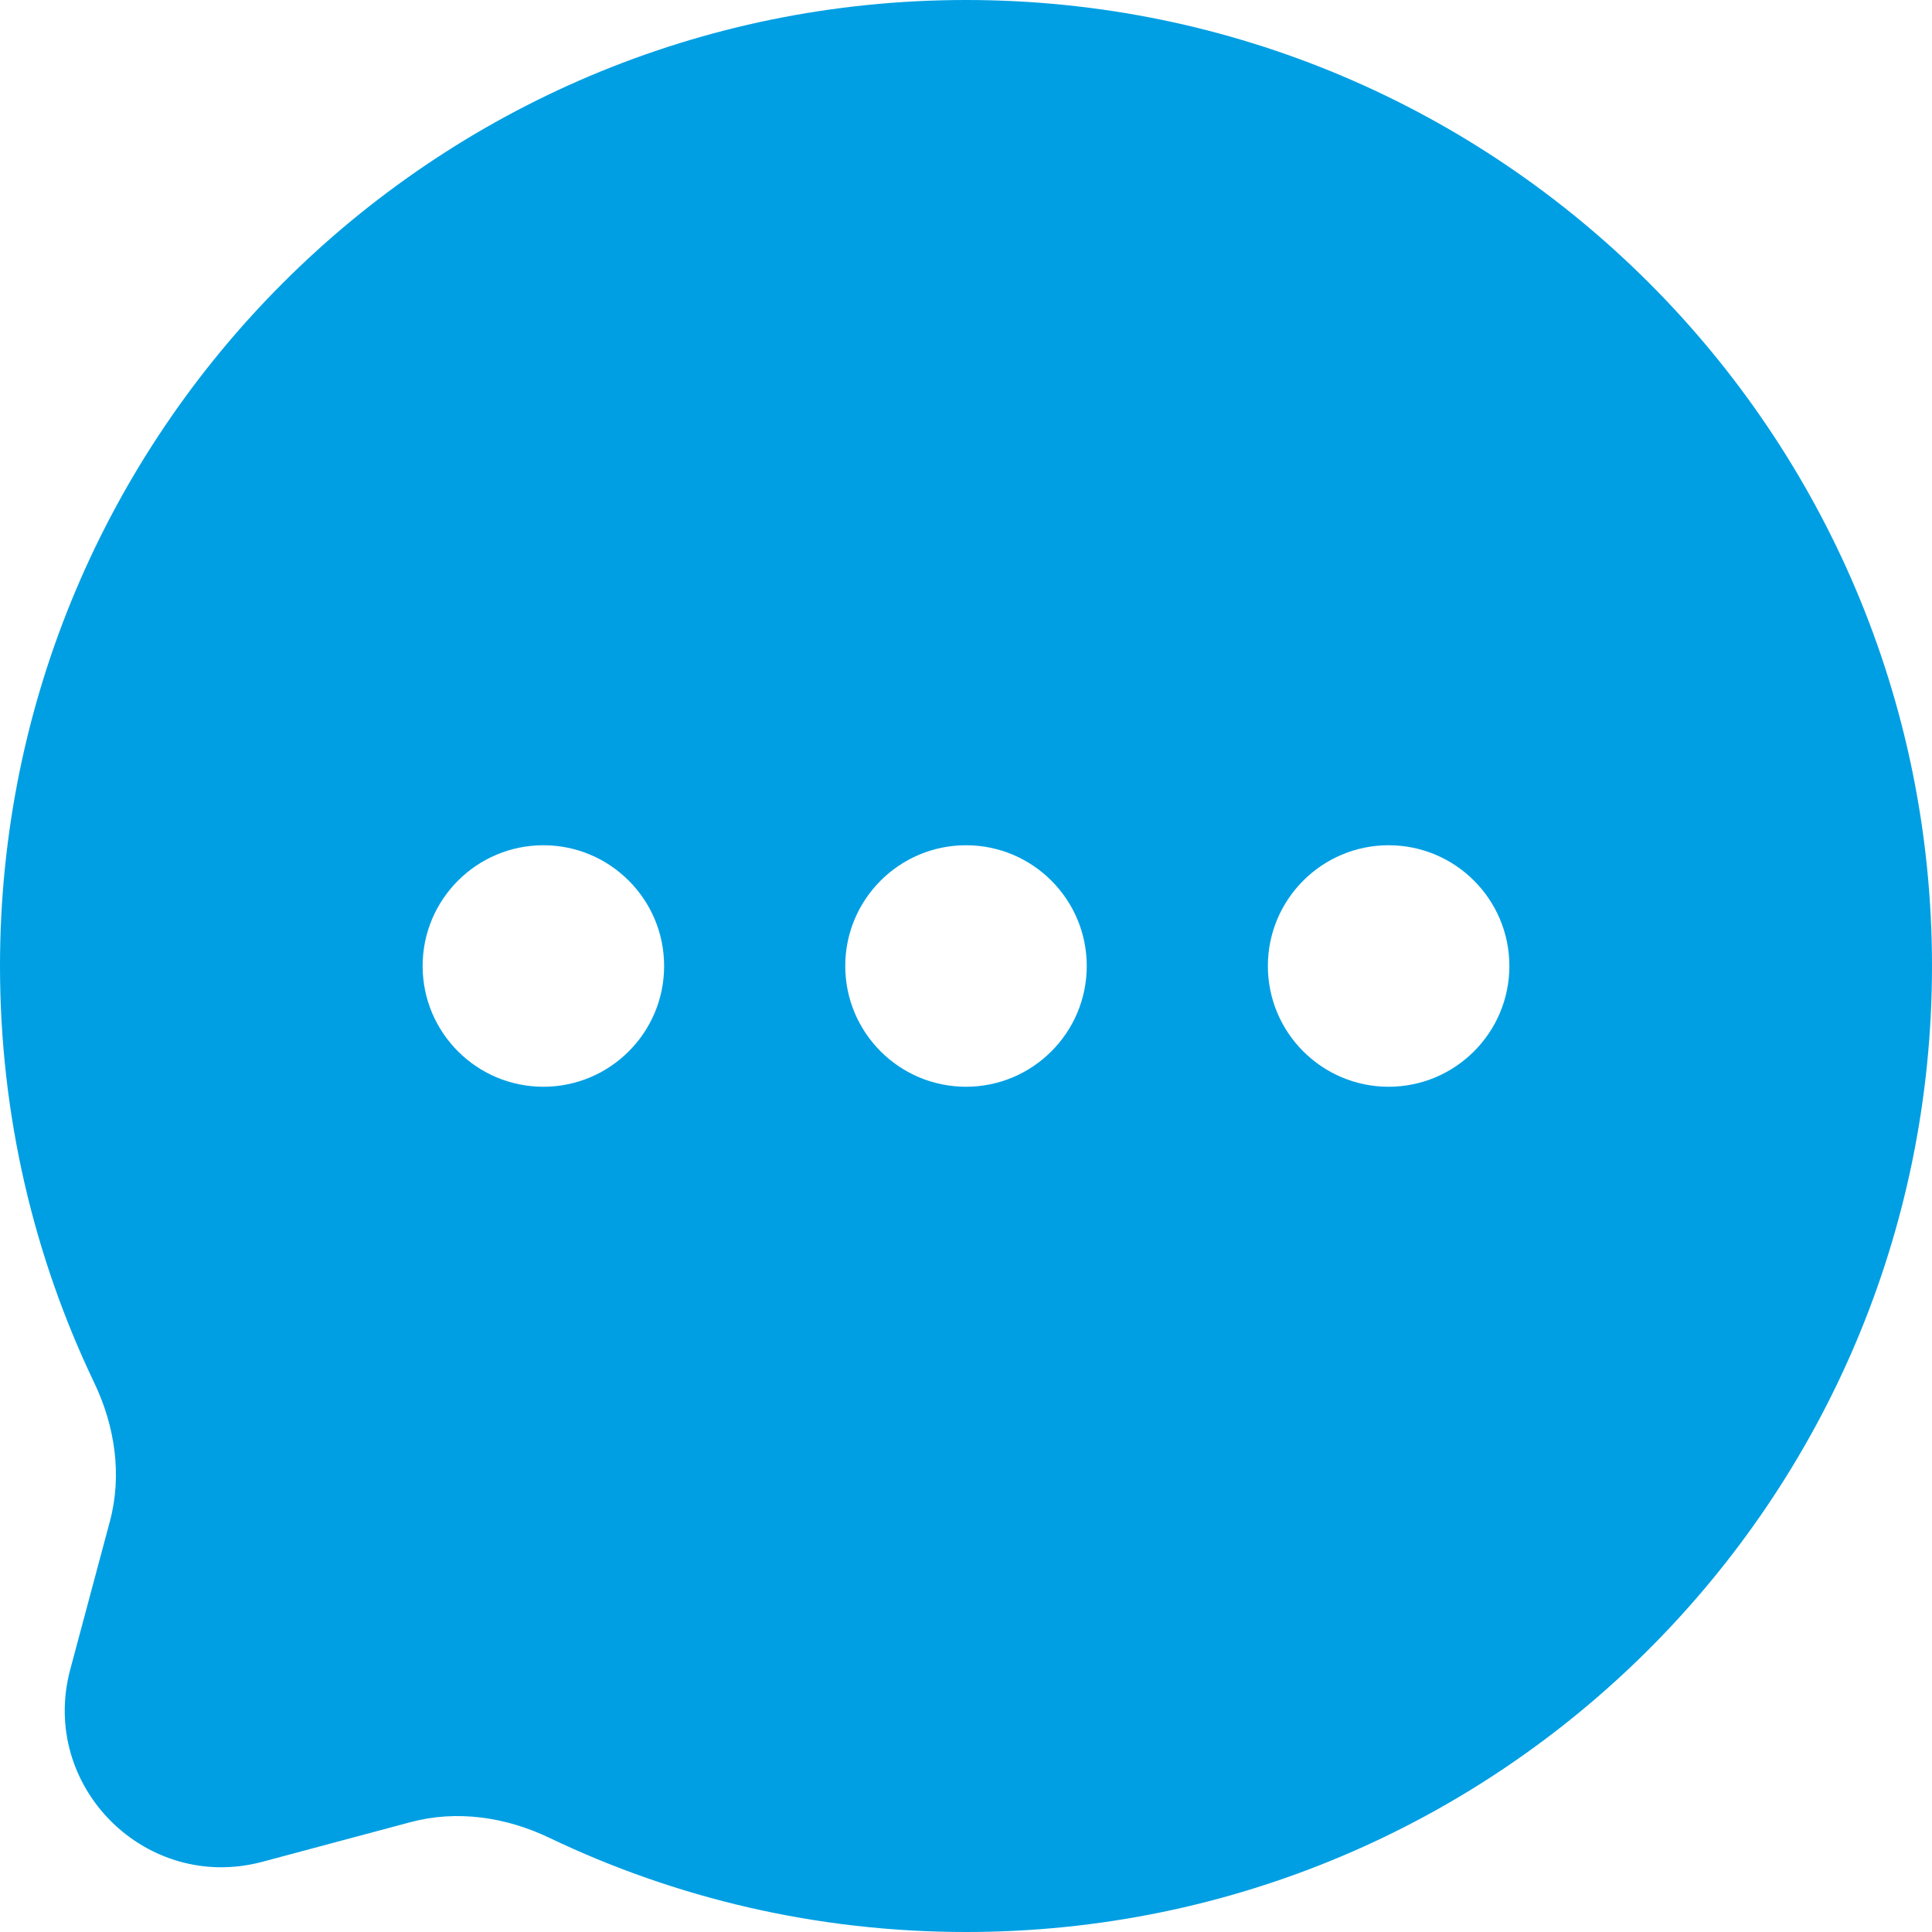 <svg width="20" height="20" viewBox="0 0 20 20" fill="none" xmlns="http://www.w3.org/2000/svg">
<path fill-rule="evenodd" clip-rule="evenodd" d="M20 10C20 15.523 15.523 20 10 20C8.456 20 6.993 19.65 5.687 19.025C5.238 18.81 4.73 18.734 4.249 18.863L2.717 19.273C1.509 19.596 0.404 18.491 0.727 17.283L1.137 15.751C1.266 15.27 1.19 14.762 0.975 14.313C0.35 13.007 0 11.544 0 10C0 4.477 4.477 0 10 0C15.523 0 20 4.477 20 10ZM5.625 11.25C6.315 11.25 6.875 10.69 6.875 10C6.875 9.31 6.315 8.75 5.625 8.75C4.935 8.75 4.375 9.31 4.375 10C4.375 10.69 4.935 11.25 5.625 11.25ZM10 11.25C10.69 11.25 11.25 10.69 11.25 10C11.25 9.31 10.69 8.75 10 8.75C9.31 8.75 8.75 9.31 8.75 10C8.75 10.69 9.31 11.25 10 11.25ZM14.375 11.25C15.065 11.25 15.625 10.69 15.625 10C15.625 9.31 15.065 8.75 14.375 8.75C13.685 8.75 13.125 9.31 13.125 10C13.125 10.69 13.685 11.25 14.375 11.25Z" fill="#009FE3"/>
</svg>
